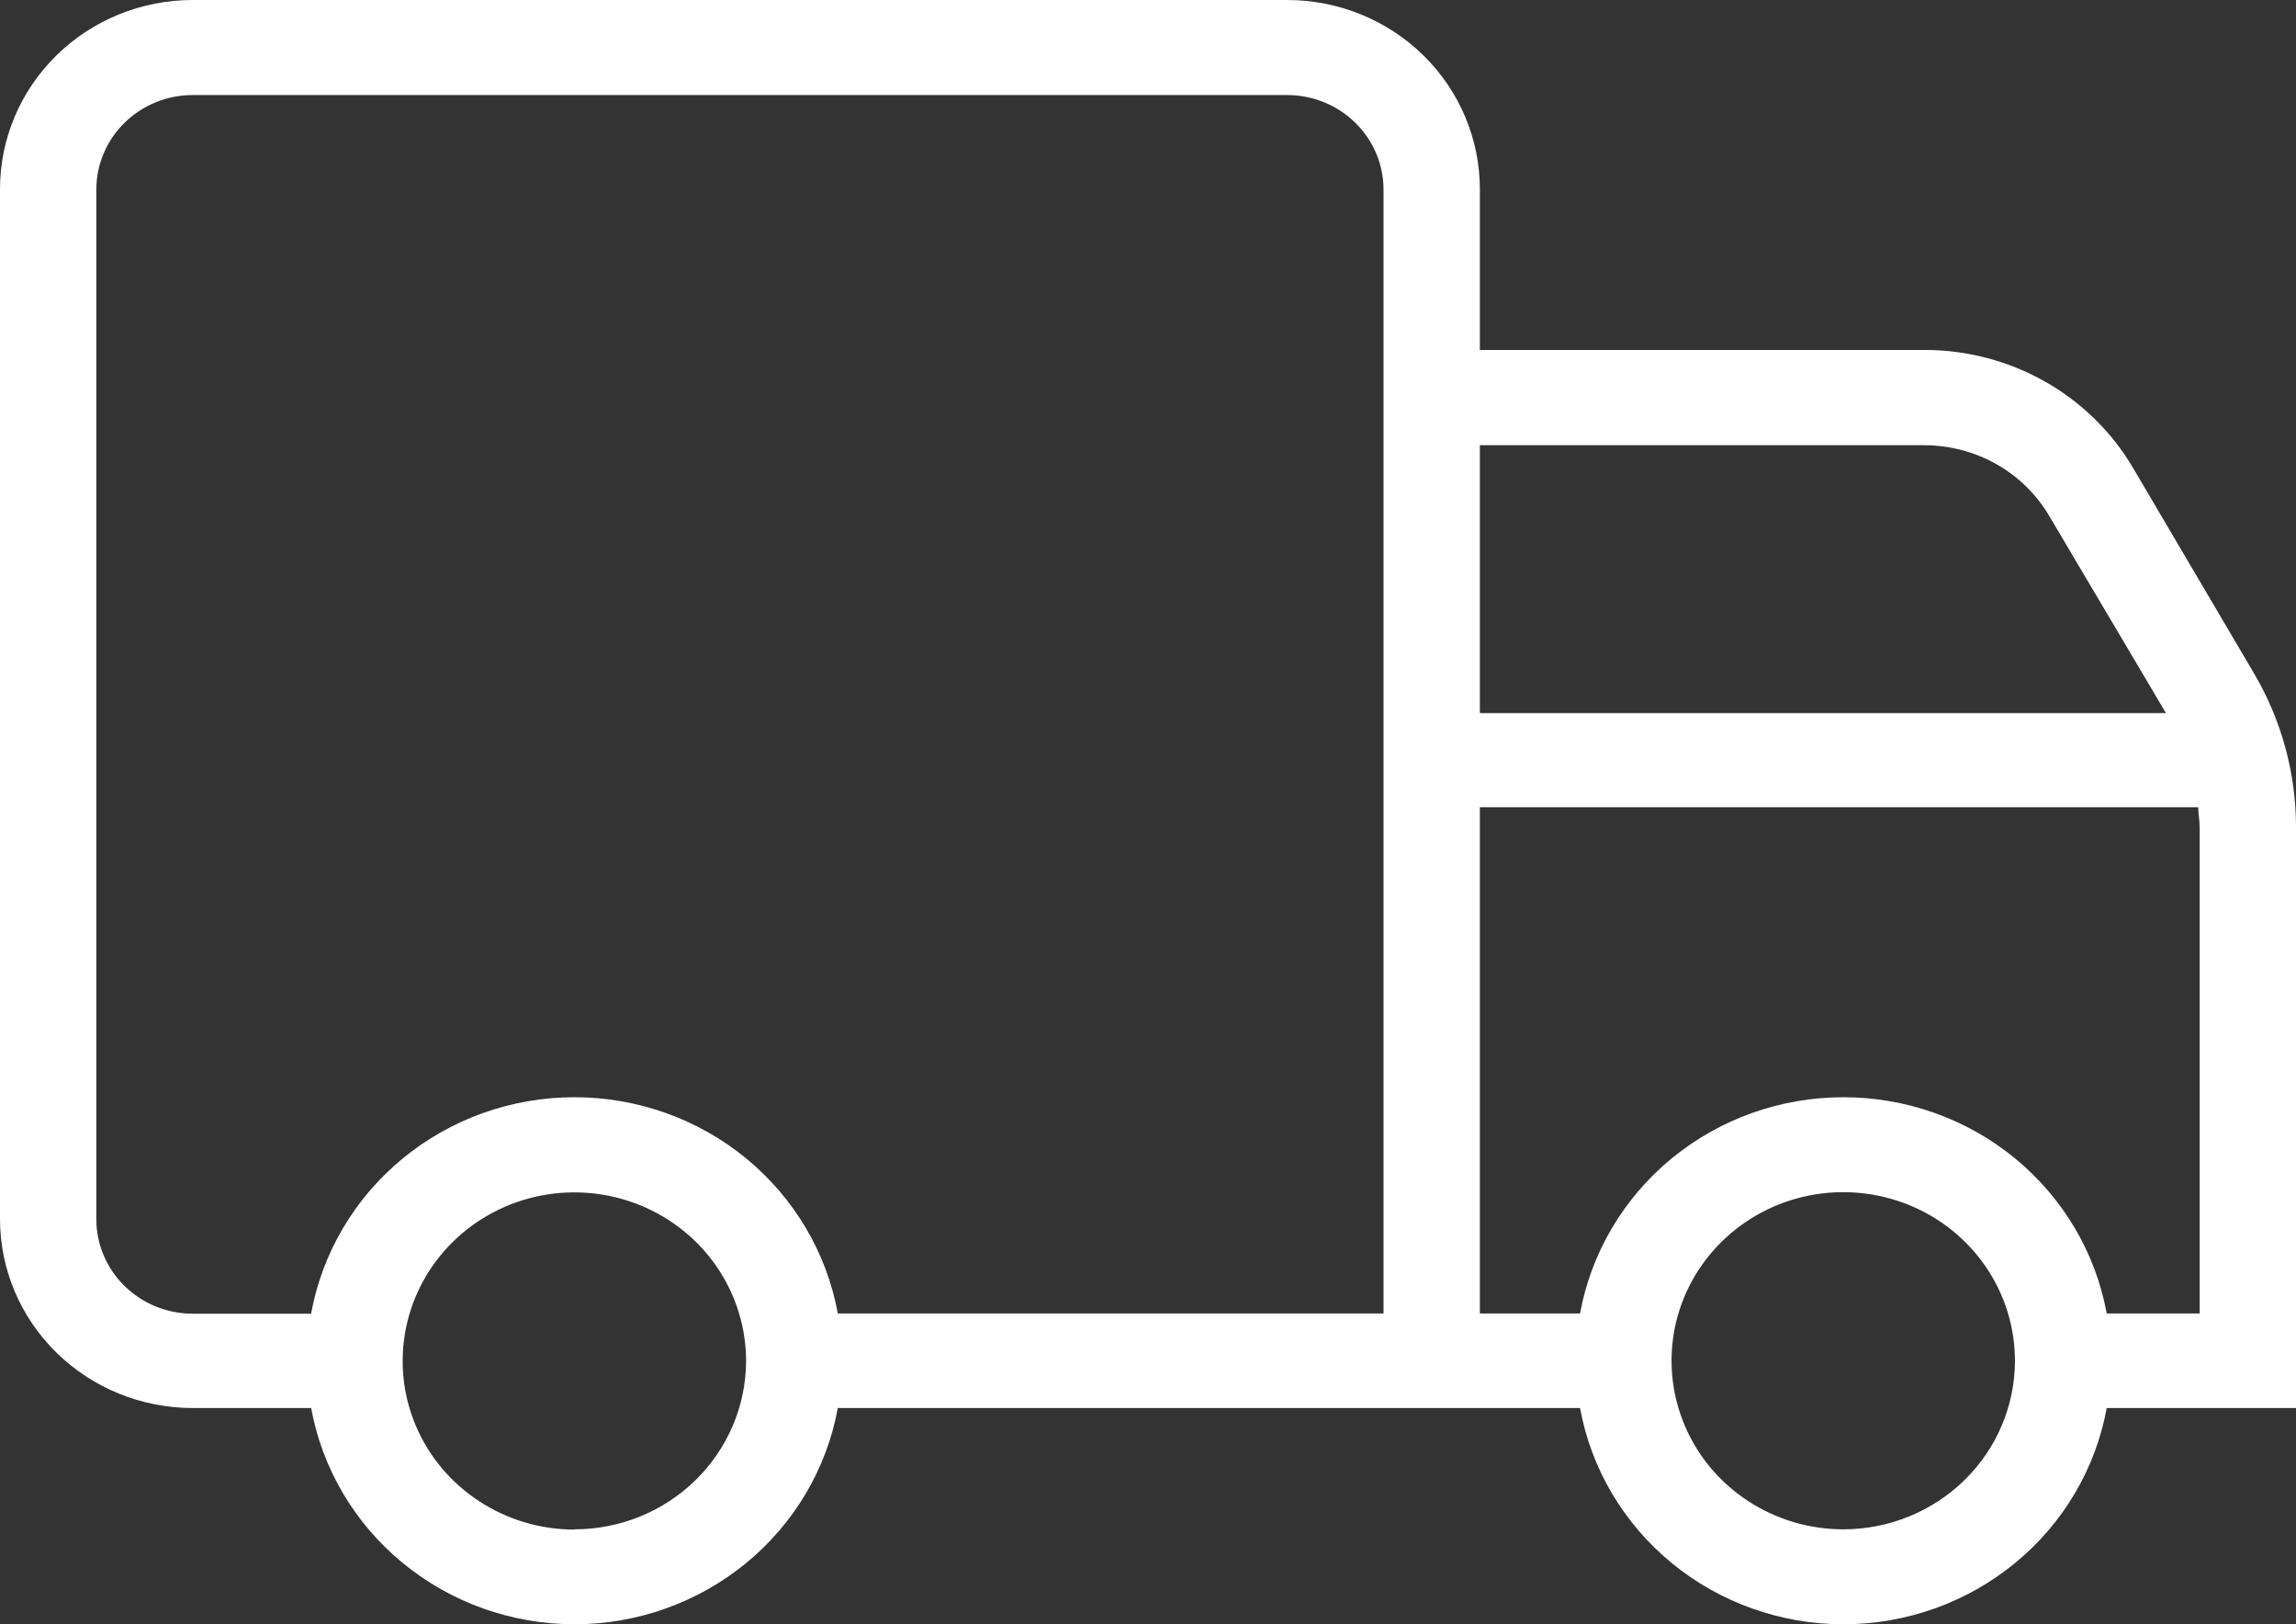 <svg width="41" height="29" viewBox="0 0 41 29" fill="none" xmlns="http://www.w3.org/2000/svg">
<rect x="0" y="0" width="41" height="29" fill="#333333" stroke="none"/>
<path d="M41 24.295V14.767C41 13.799 40.739 12.847 40.243 12.01L38.093 8.359C37.716 7.717 37.174 7.185 36.521 6.814C35.868 6.444 35.127 6.249 34.373 6.248H26.426V3.377C26.426 2.482 26.064 1.623 25.418 0.989C24.773 0.356 23.898 0 22.986 0H3.44C2.528 0 1.653 0.356 1.008 0.989C0.362 1.623 0 2.482 0 3.377V21.762C0 22.658 0.362 23.517 1.008 24.15C1.653 24.783 2.528 25.139 3.44 25.139H5.556C5.754 26.222 6.334 27.202 7.193 27.907C8.053 28.613 9.138 29 10.259 29C11.379 29 12.464 28.613 13.324 27.907C14.183 27.202 14.763 26.222 14.961 25.139H28.215C28.413 26.222 28.993 27.202 29.852 27.907C30.712 28.613 31.797 29 32.917 29C34.038 29 35.123 28.613 35.983 27.907C36.842 27.202 37.422 26.222 37.62 25.139H41V24.295ZM34.364 7.949C34.817 7.95 35.261 8.067 35.653 8.289C36.045 8.511 36.37 8.831 36.596 9.216L38.678 12.732H26.426V7.949H34.364ZM5.552 23.455H3.44C2.984 23.455 2.547 23.277 2.224 22.96C1.901 22.643 1.72 22.214 1.72 21.766V3.386C1.72 2.938 1.901 2.508 2.224 2.192C2.547 1.875 2.984 1.697 3.44 1.697H22.986C23.442 1.697 23.879 1.875 24.202 2.192C24.525 2.508 24.706 2.938 24.706 3.386V23.451H14.961C14.763 22.368 14.183 21.388 13.324 20.682C12.464 19.976 11.379 19.59 10.259 19.59C9.138 19.59 8.053 19.976 7.193 20.682C6.334 21.388 5.754 22.368 5.556 23.451L5.552 23.455ZM10.257 27.309C9.65 27.309 9.057 27.132 8.553 26.801C8.048 26.47 7.655 26 7.423 25.45C7.191 24.9 7.131 24.294 7.25 23.71C7.368 23.126 7.661 22.59 8.09 22.169C8.519 21.748 9.066 21.462 9.661 21.346C10.256 21.231 10.873 21.291 11.433 21.519C11.993 21.748 12.472 22.134 12.808 22.63C13.144 23.125 13.323 23.708 13.323 24.303C13.32 25.1 12.996 25.863 12.421 26.426C11.847 26.989 11.068 27.305 10.257 27.305V27.309ZM28.215 23.451H26.426V14.412H39.254C39.254 14.53 39.28 14.649 39.28 14.767V23.451H37.62C37.422 22.368 36.842 21.388 35.983 20.682C35.123 19.976 34.038 19.59 32.917 19.59C31.797 19.59 30.712 19.976 29.852 20.682C28.993 21.388 28.413 22.368 28.215 23.451ZM32.92 27.305C32.313 27.305 31.72 27.13 31.215 26.799C30.71 26.469 30.316 26 30.084 25.45C29.851 24.9 29.79 24.294 29.907 23.71C30.025 23.126 30.317 22.589 30.746 22.168C31.174 21.747 31.721 21.459 32.316 21.343C32.91 21.227 33.527 21.286 34.088 21.514C34.648 21.741 35.127 22.127 35.464 22.622C35.801 23.117 35.981 23.699 35.981 24.295C35.981 25.093 35.658 25.859 35.083 26.423C34.508 26.988 33.728 27.305 32.915 27.305H32.92Z" fill="white"/>
</svg>

